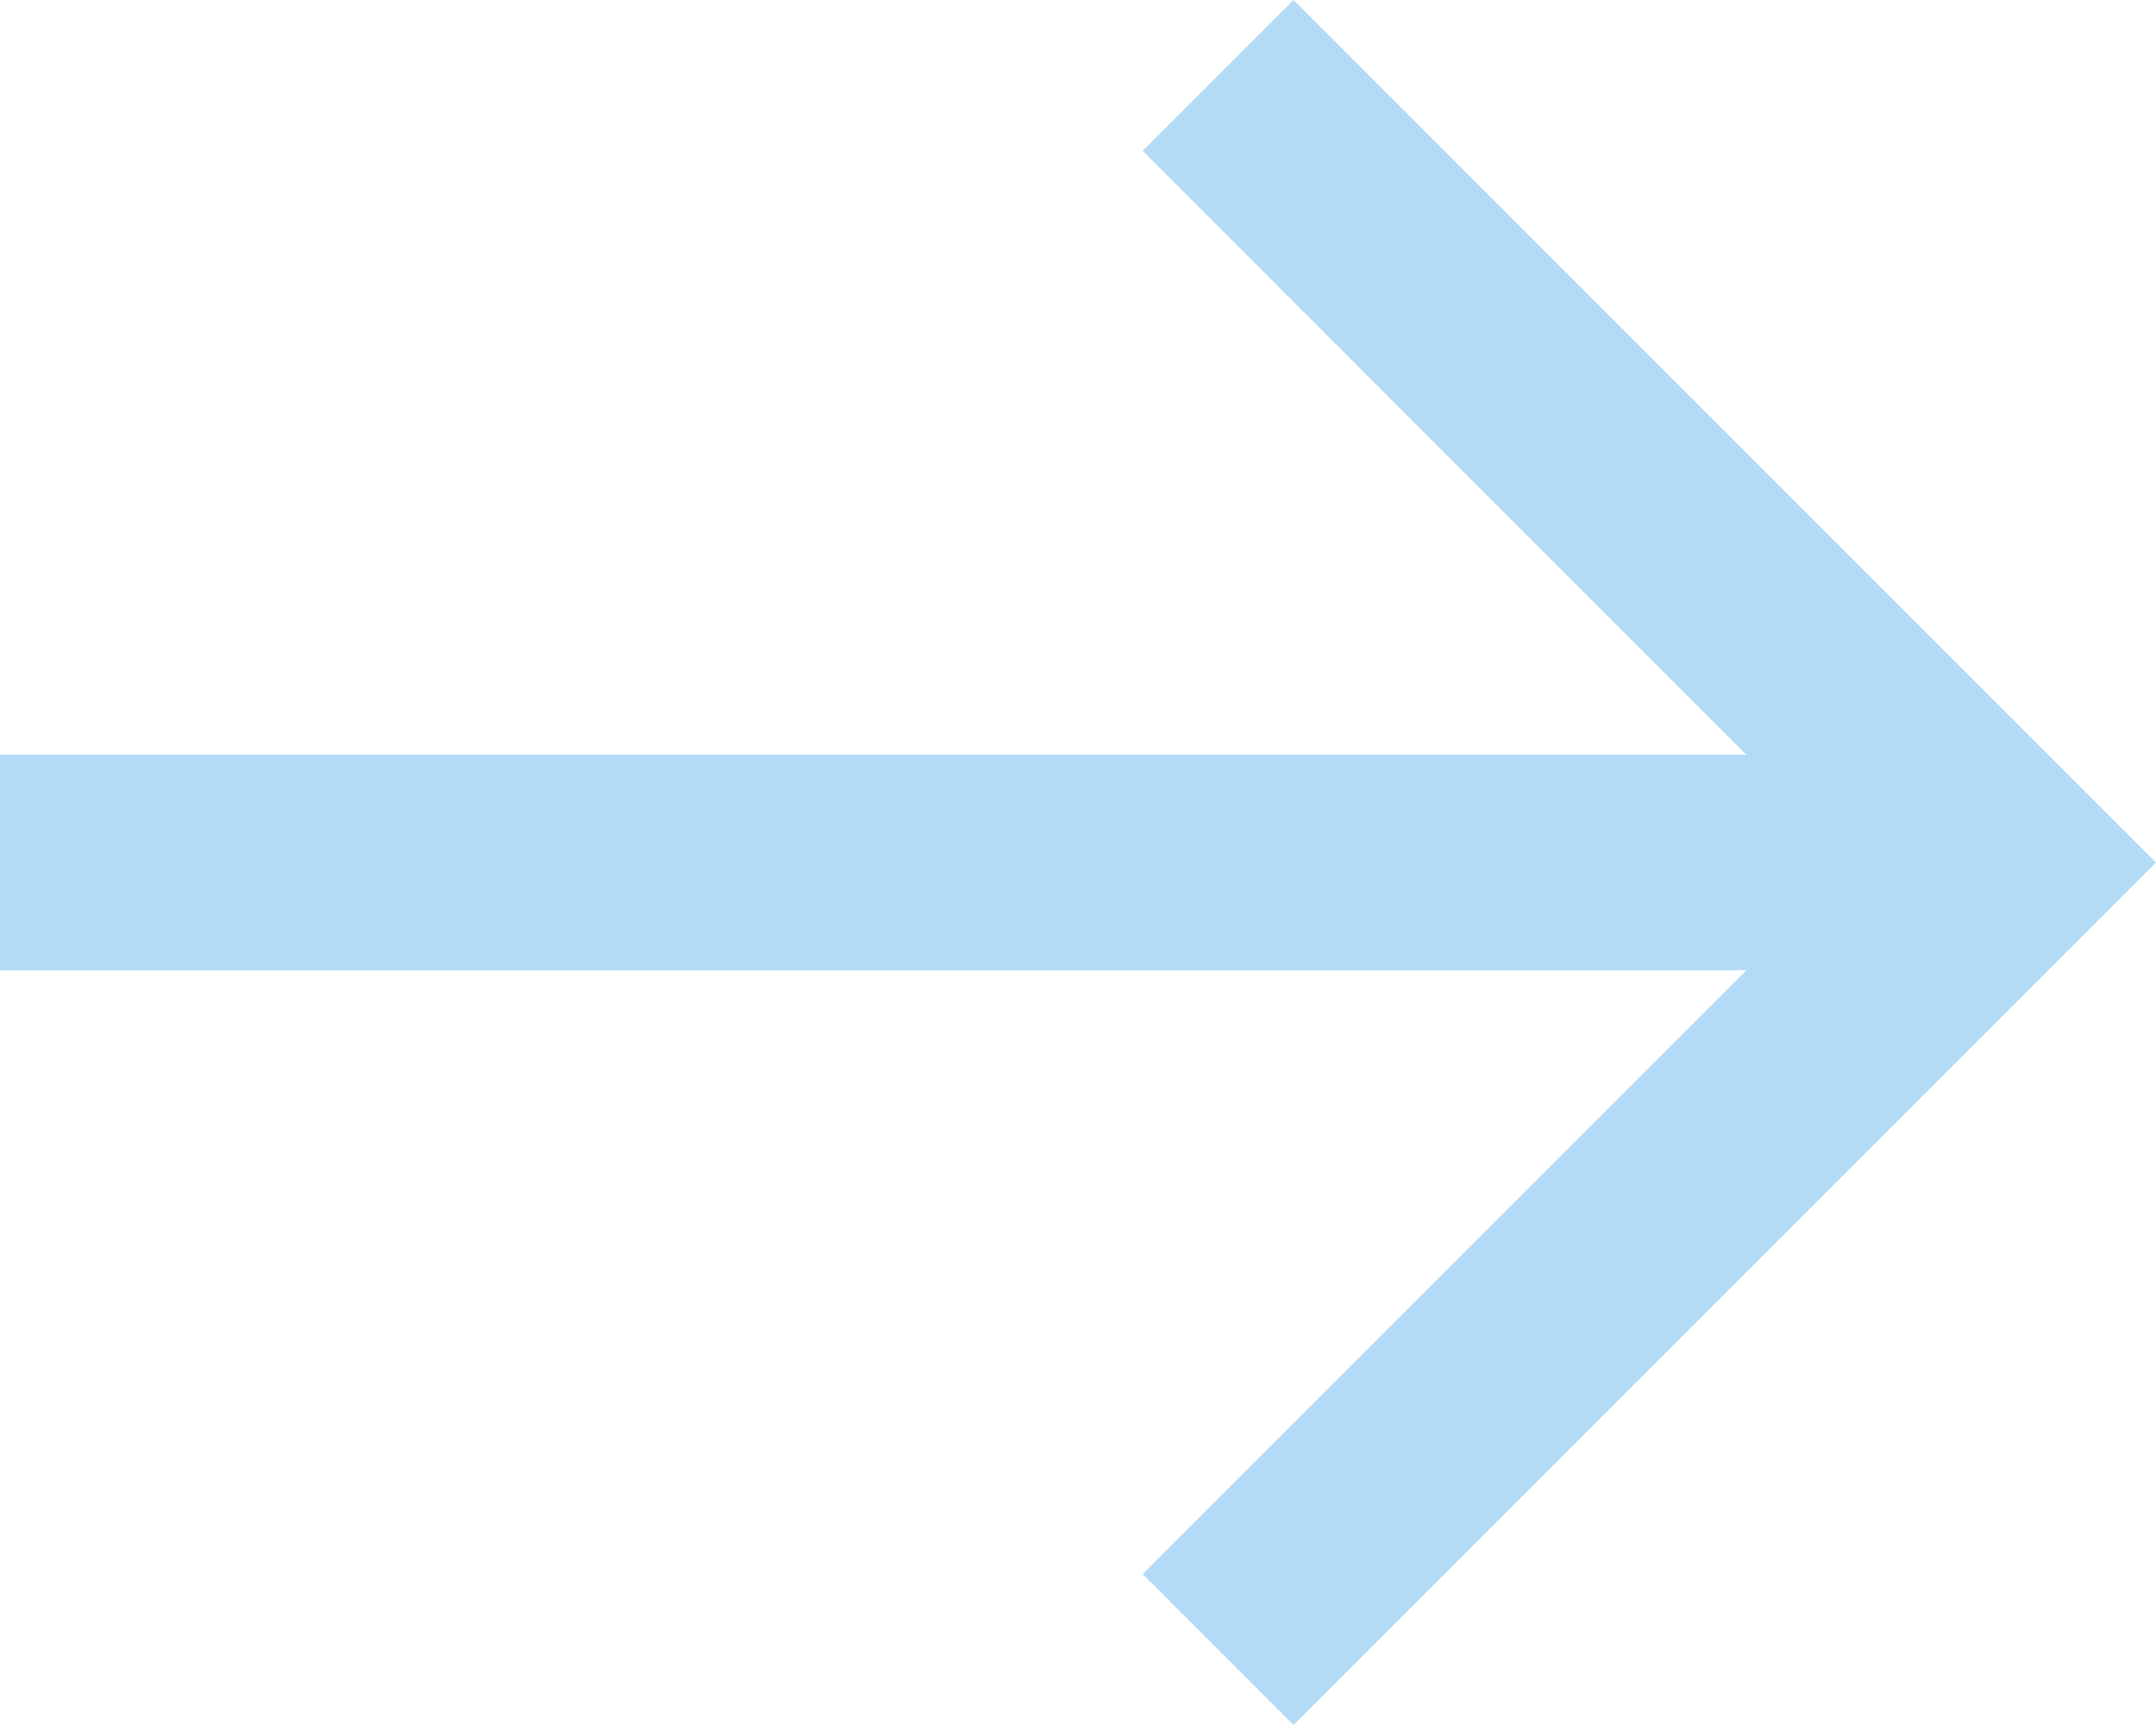 <svg xmlns="http://www.w3.org/2000/svg" width="20" height="16" viewBox="0 0 20 16">
  <path id="arrow-left-icon" d="M12,2,10.6,3.4,16.2,9H0v2H16.2l-5.6,5.6L12,18l8-8Z" transform="translate(0 -2)" fill="#2694e7" opacity="0.35"/>
</svg>
